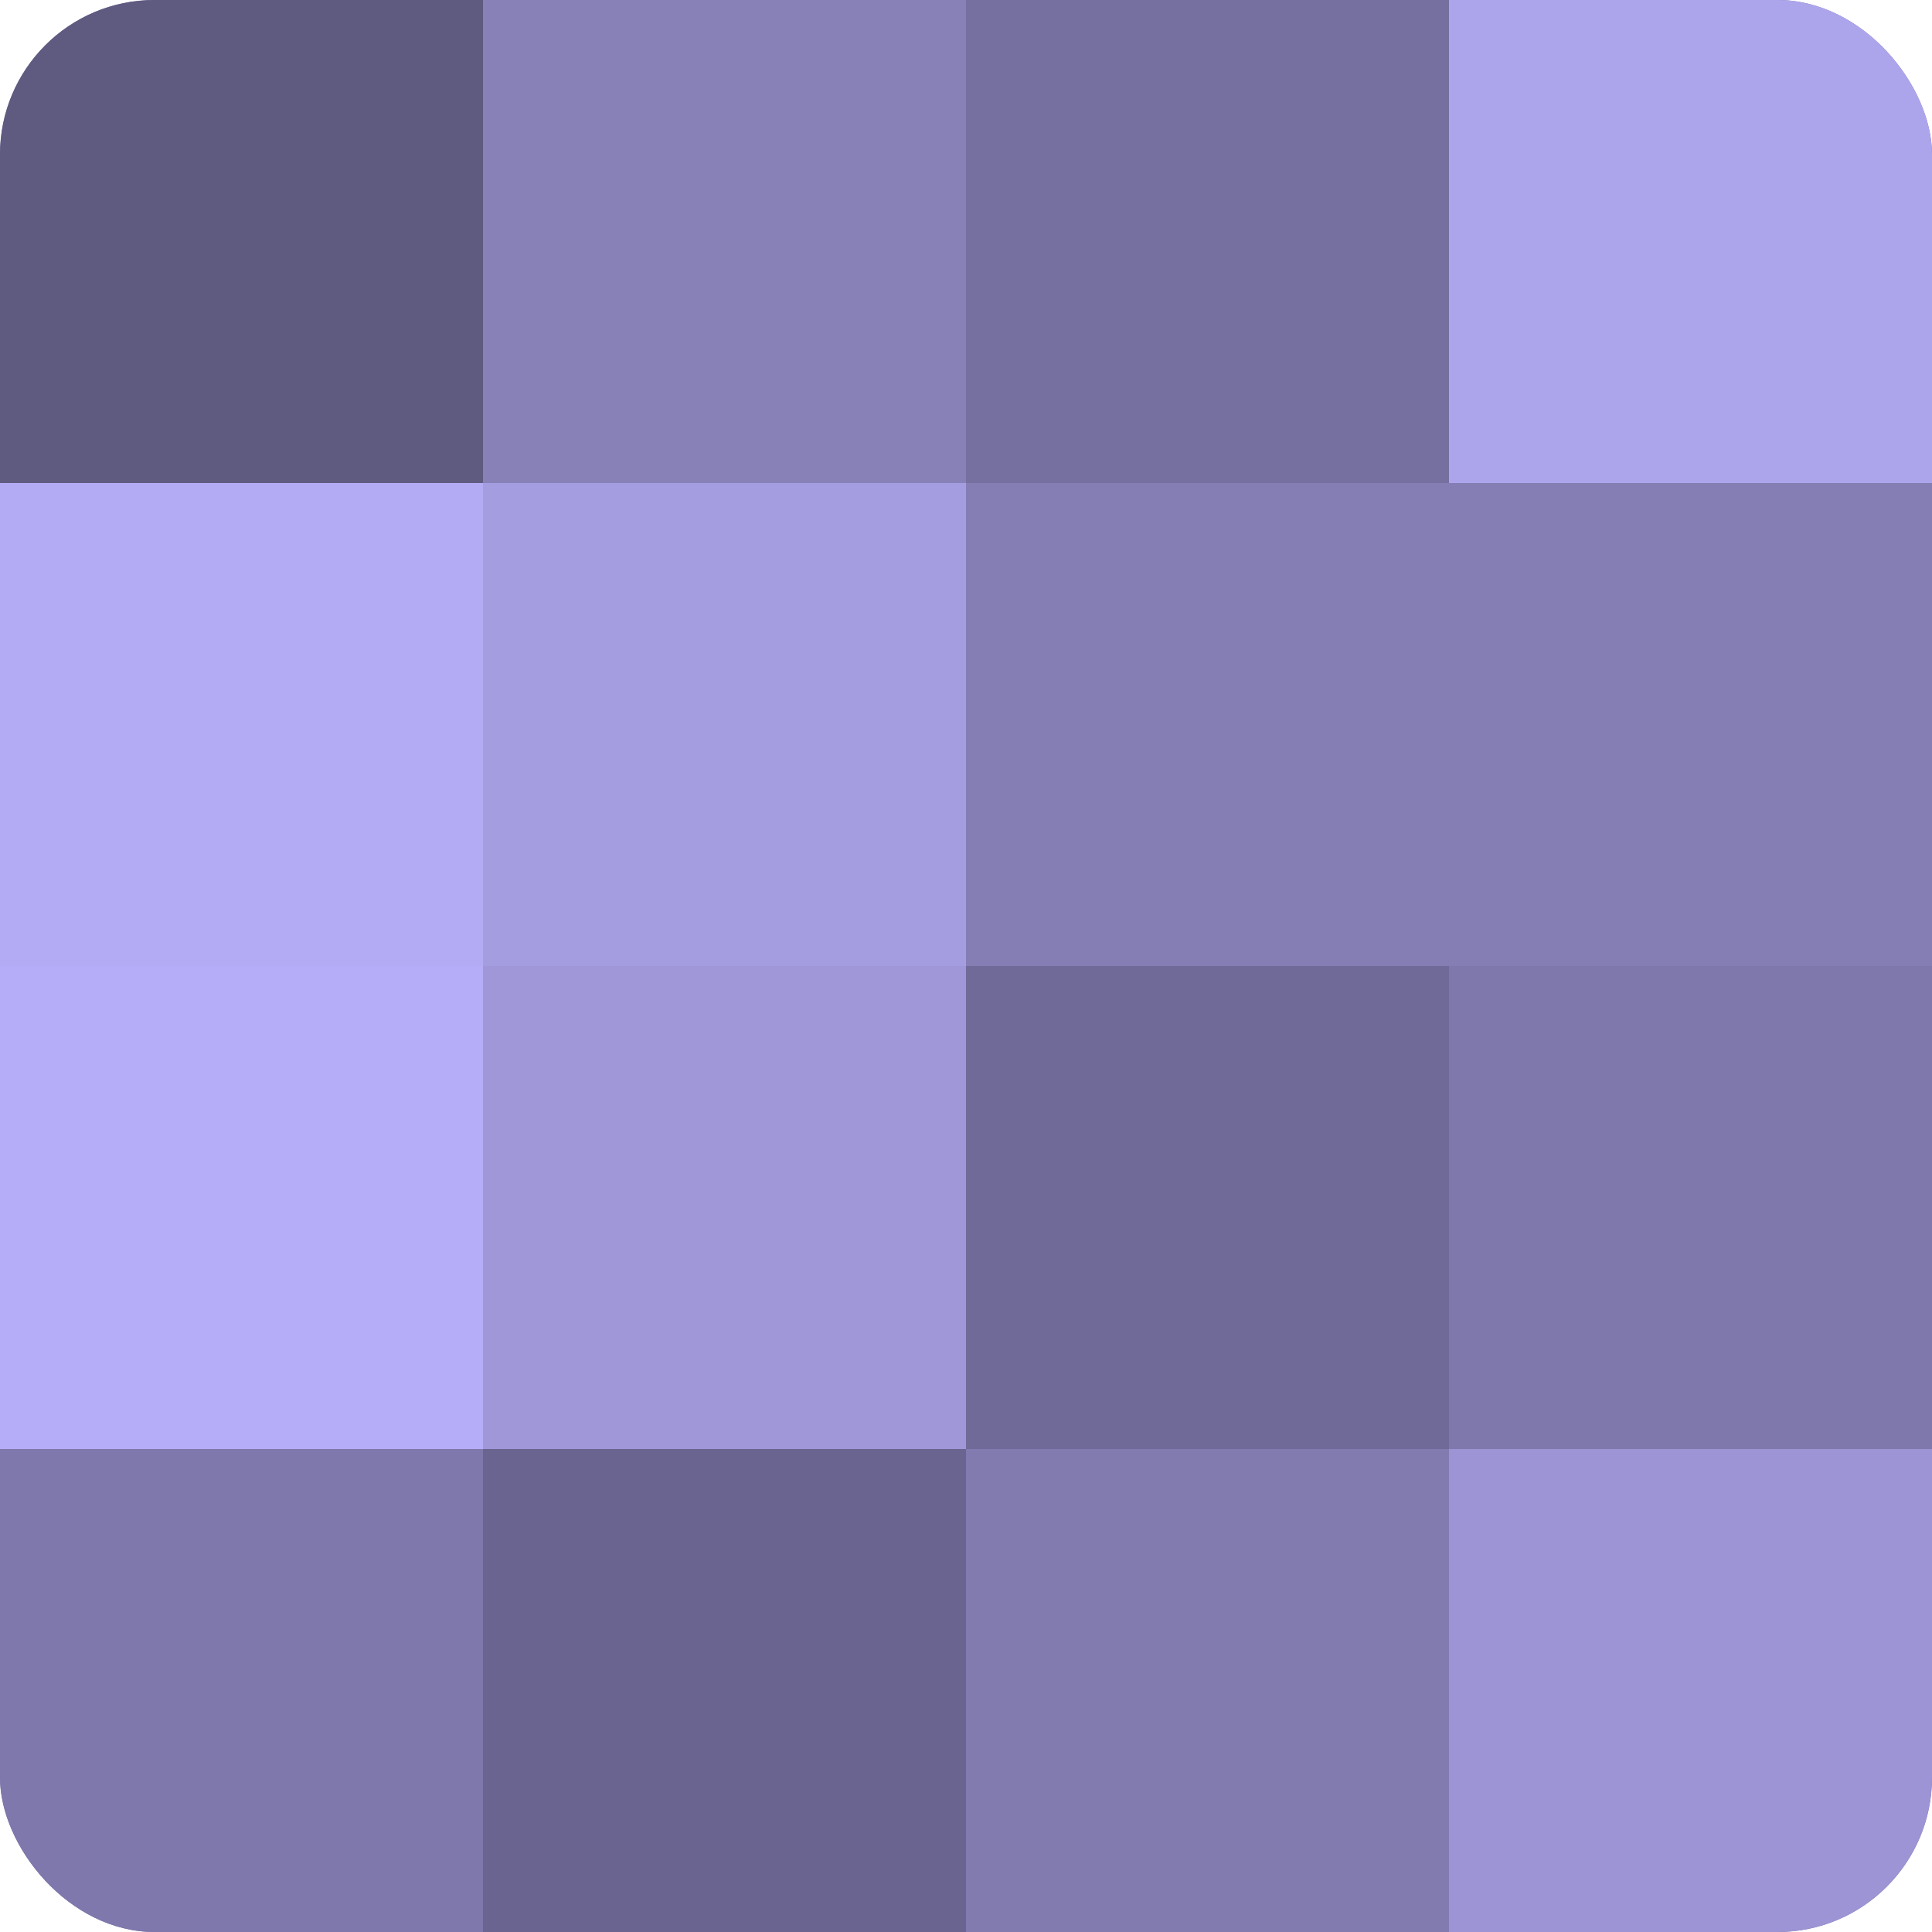 <?xml version="1.0" encoding="UTF-8"?>
<svg xmlns="http://www.w3.org/2000/svg" width="80" height="80" viewBox="0 0 100 100" preserveAspectRatio="xMidYMid meet"><defs><clipPath id="c" width="100" height="100"><rect width="100" height="100" rx="8" ry="8"/></clipPath></defs><g clip-path="url(#c)"><rect width="100" height="100" fill="#7670a0"/><rect width="25" height="25" fill="#5e5a80"/><rect y="25" width="25" height="25" fill="#b3abf4"/><rect y="50" width="25" height="25" fill="#b6adf8"/><rect y="75" width="25" height="25" fill="#7e78ac"/><rect x="25" width="25" height="25" fill="#8781b8"/><rect x="25" y="25" width="25" height="25" fill="#a49de0"/><rect x="25" y="50" width="25" height="25" fill="#9f97d8"/><rect x="25" y="75" width="25" height="25" fill="#6a6590"/><rect x="50" width="25" height="25" fill="#7670a0"/><rect x="50" y="25" width="25" height="25" fill="#847eb4"/><rect x="50" y="50" width="25" height="25" fill="#706a98"/><rect x="50" y="75" width="25" height="25" fill="#817bb0"/><rect x="75" width="25" height="25" fill="#ada5ec"/><rect x="75" y="25" width="25" height="25" fill="#847eb4"/><rect x="75" y="50" width="25" height="25" fill="#7e78ac"/><rect x="75" y="75" width="25" height="25" fill="#9c94d4"/></g></svg>
